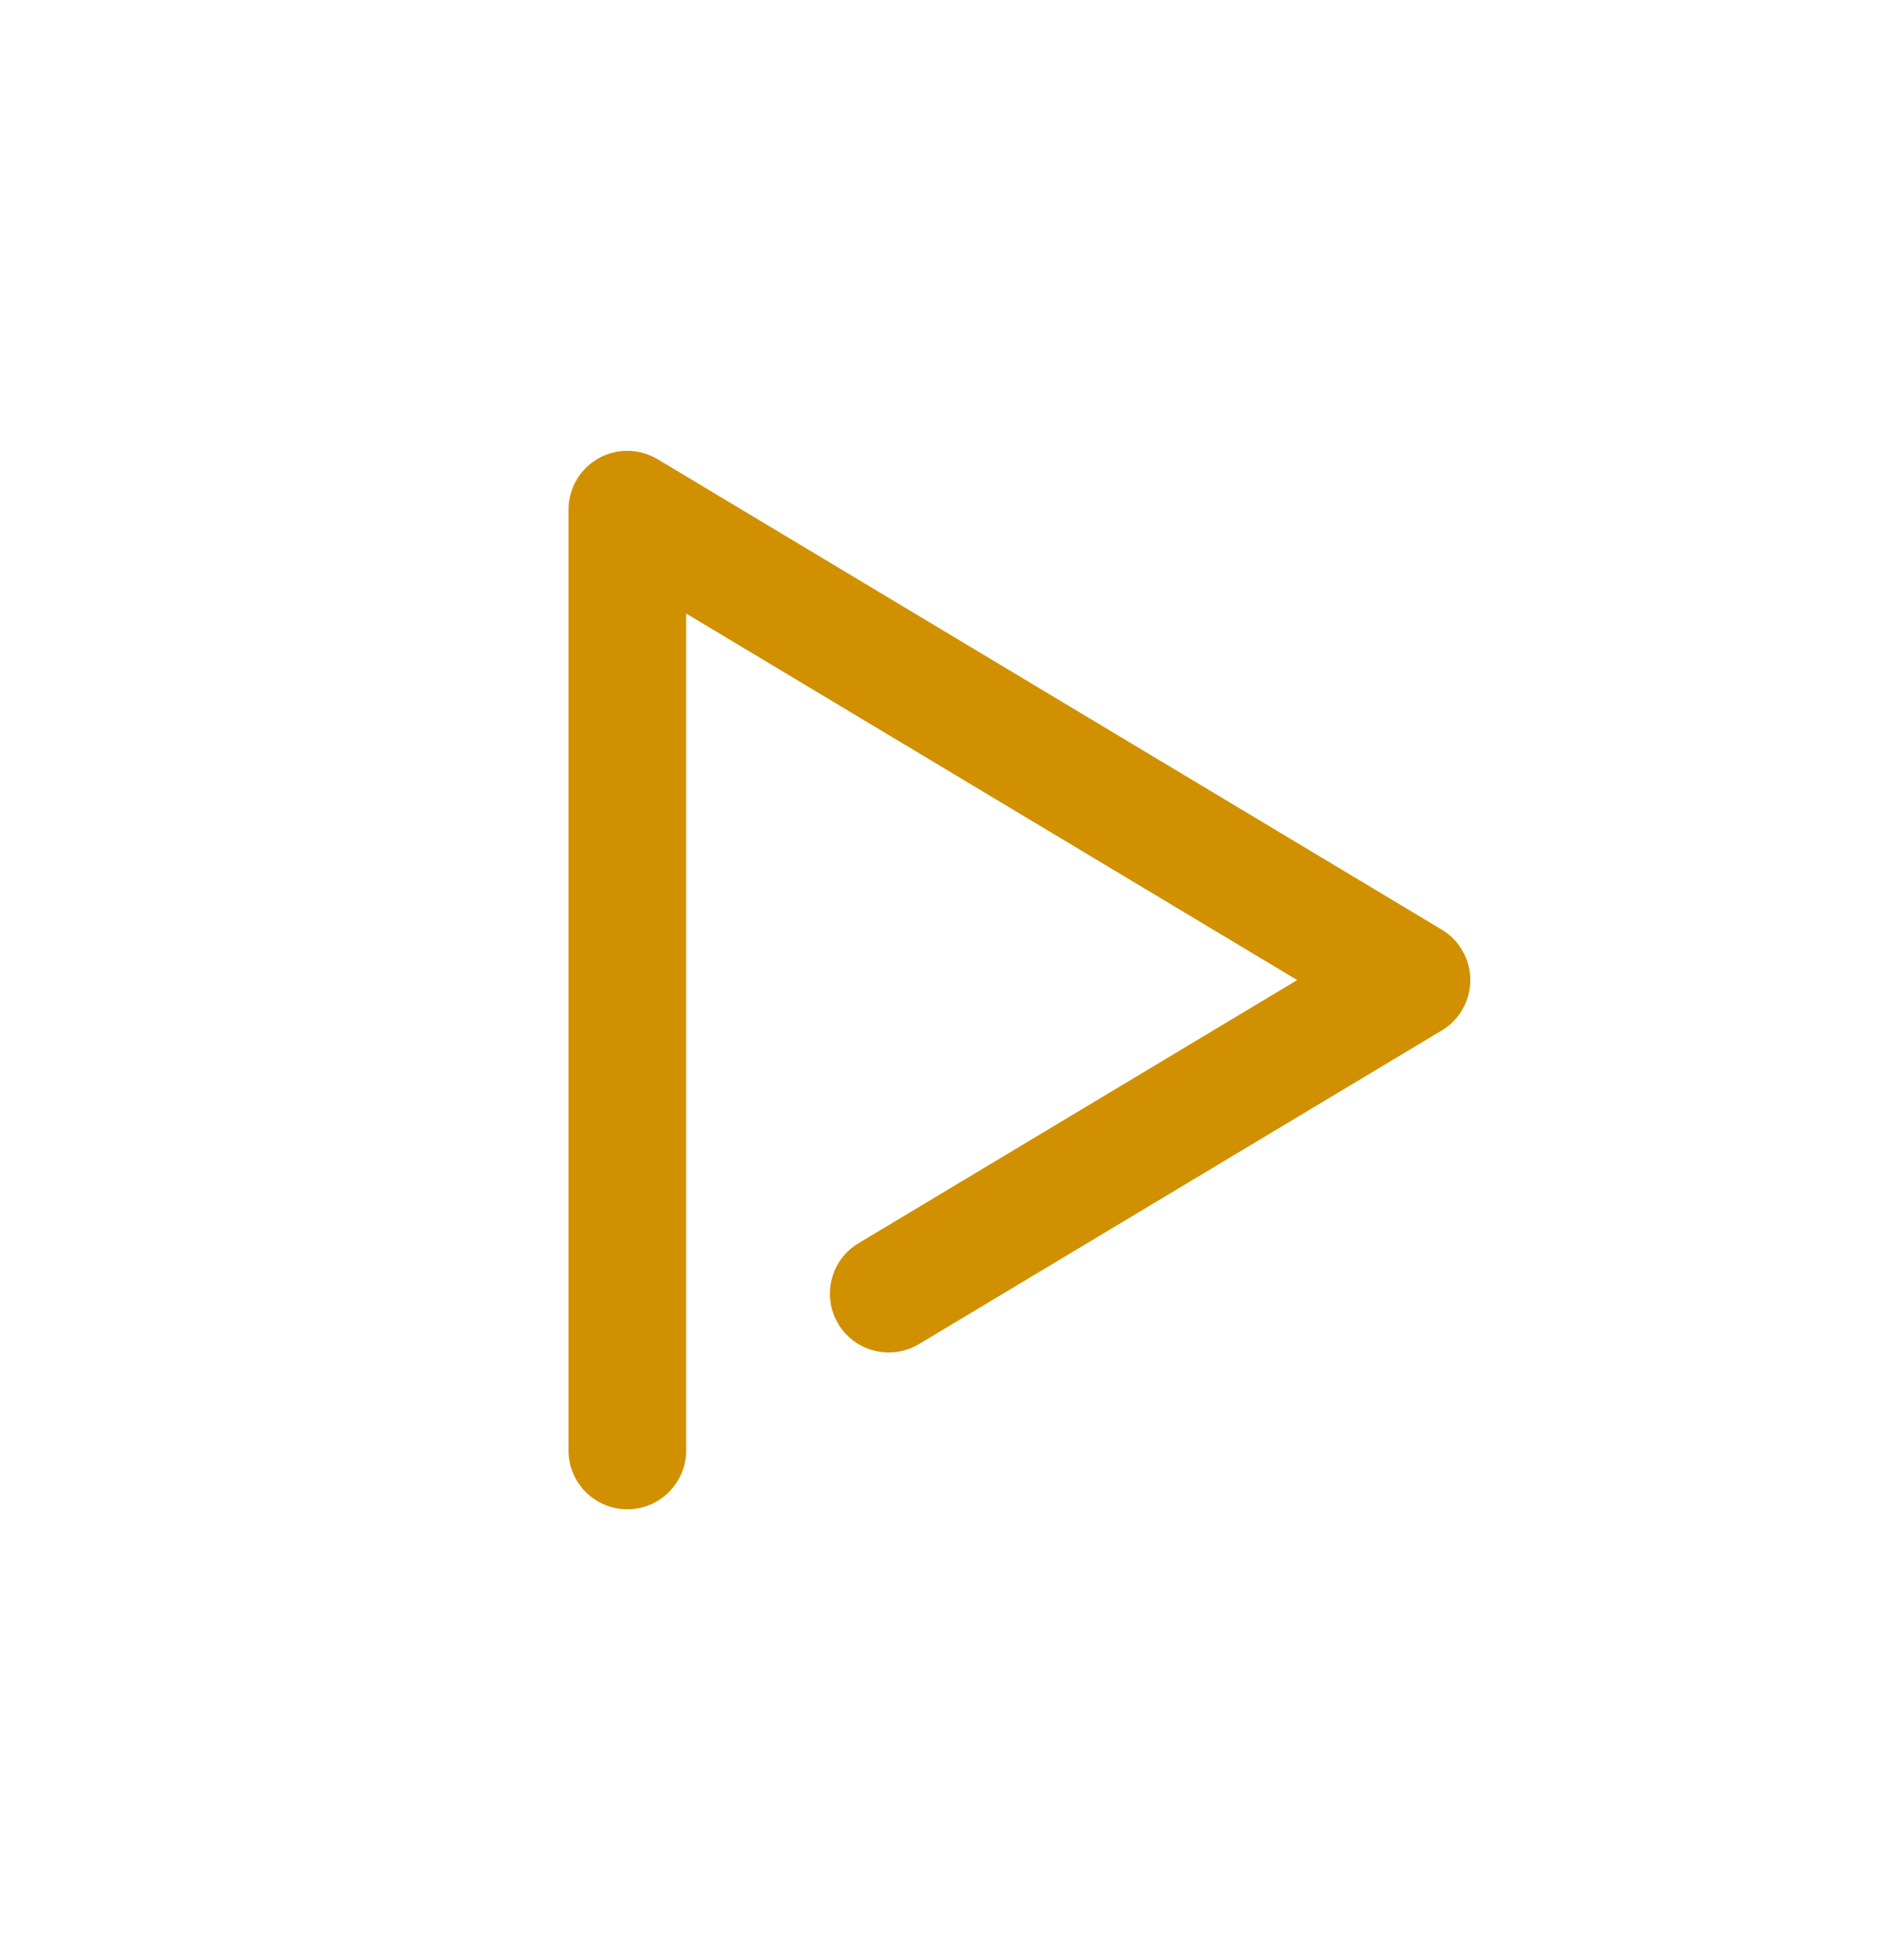 <svg xmlns="http://www.w3.org/2000/svg" width="24" height="25" viewBox="0 0 24 25" fill="none"><path fill-rule="evenodd" clip-rule="evenodd" d="M7.63 5.847C7.866 5.714 8.154 5.718 8.386 5.857L18.386 11.857C18.612 11.992 18.75 12.237 18.75 12.5C18.75 12.763 18.612 13.008 18.386 13.143L11.719 17.143C11.364 17.356 10.903 17.241 10.69 16.886C10.477 16.531 10.592 16.07 10.947 15.857L16.542 12.5L8.75 7.825V18.5C8.75 18.914 8.414 19.25 8 19.25C7.586 19.25 7.25 18.914 7.25 18.5V6.5C7.25 6.23 7.395 5.98 7.63 5.847Z" fill="#D19000"></path></svg>